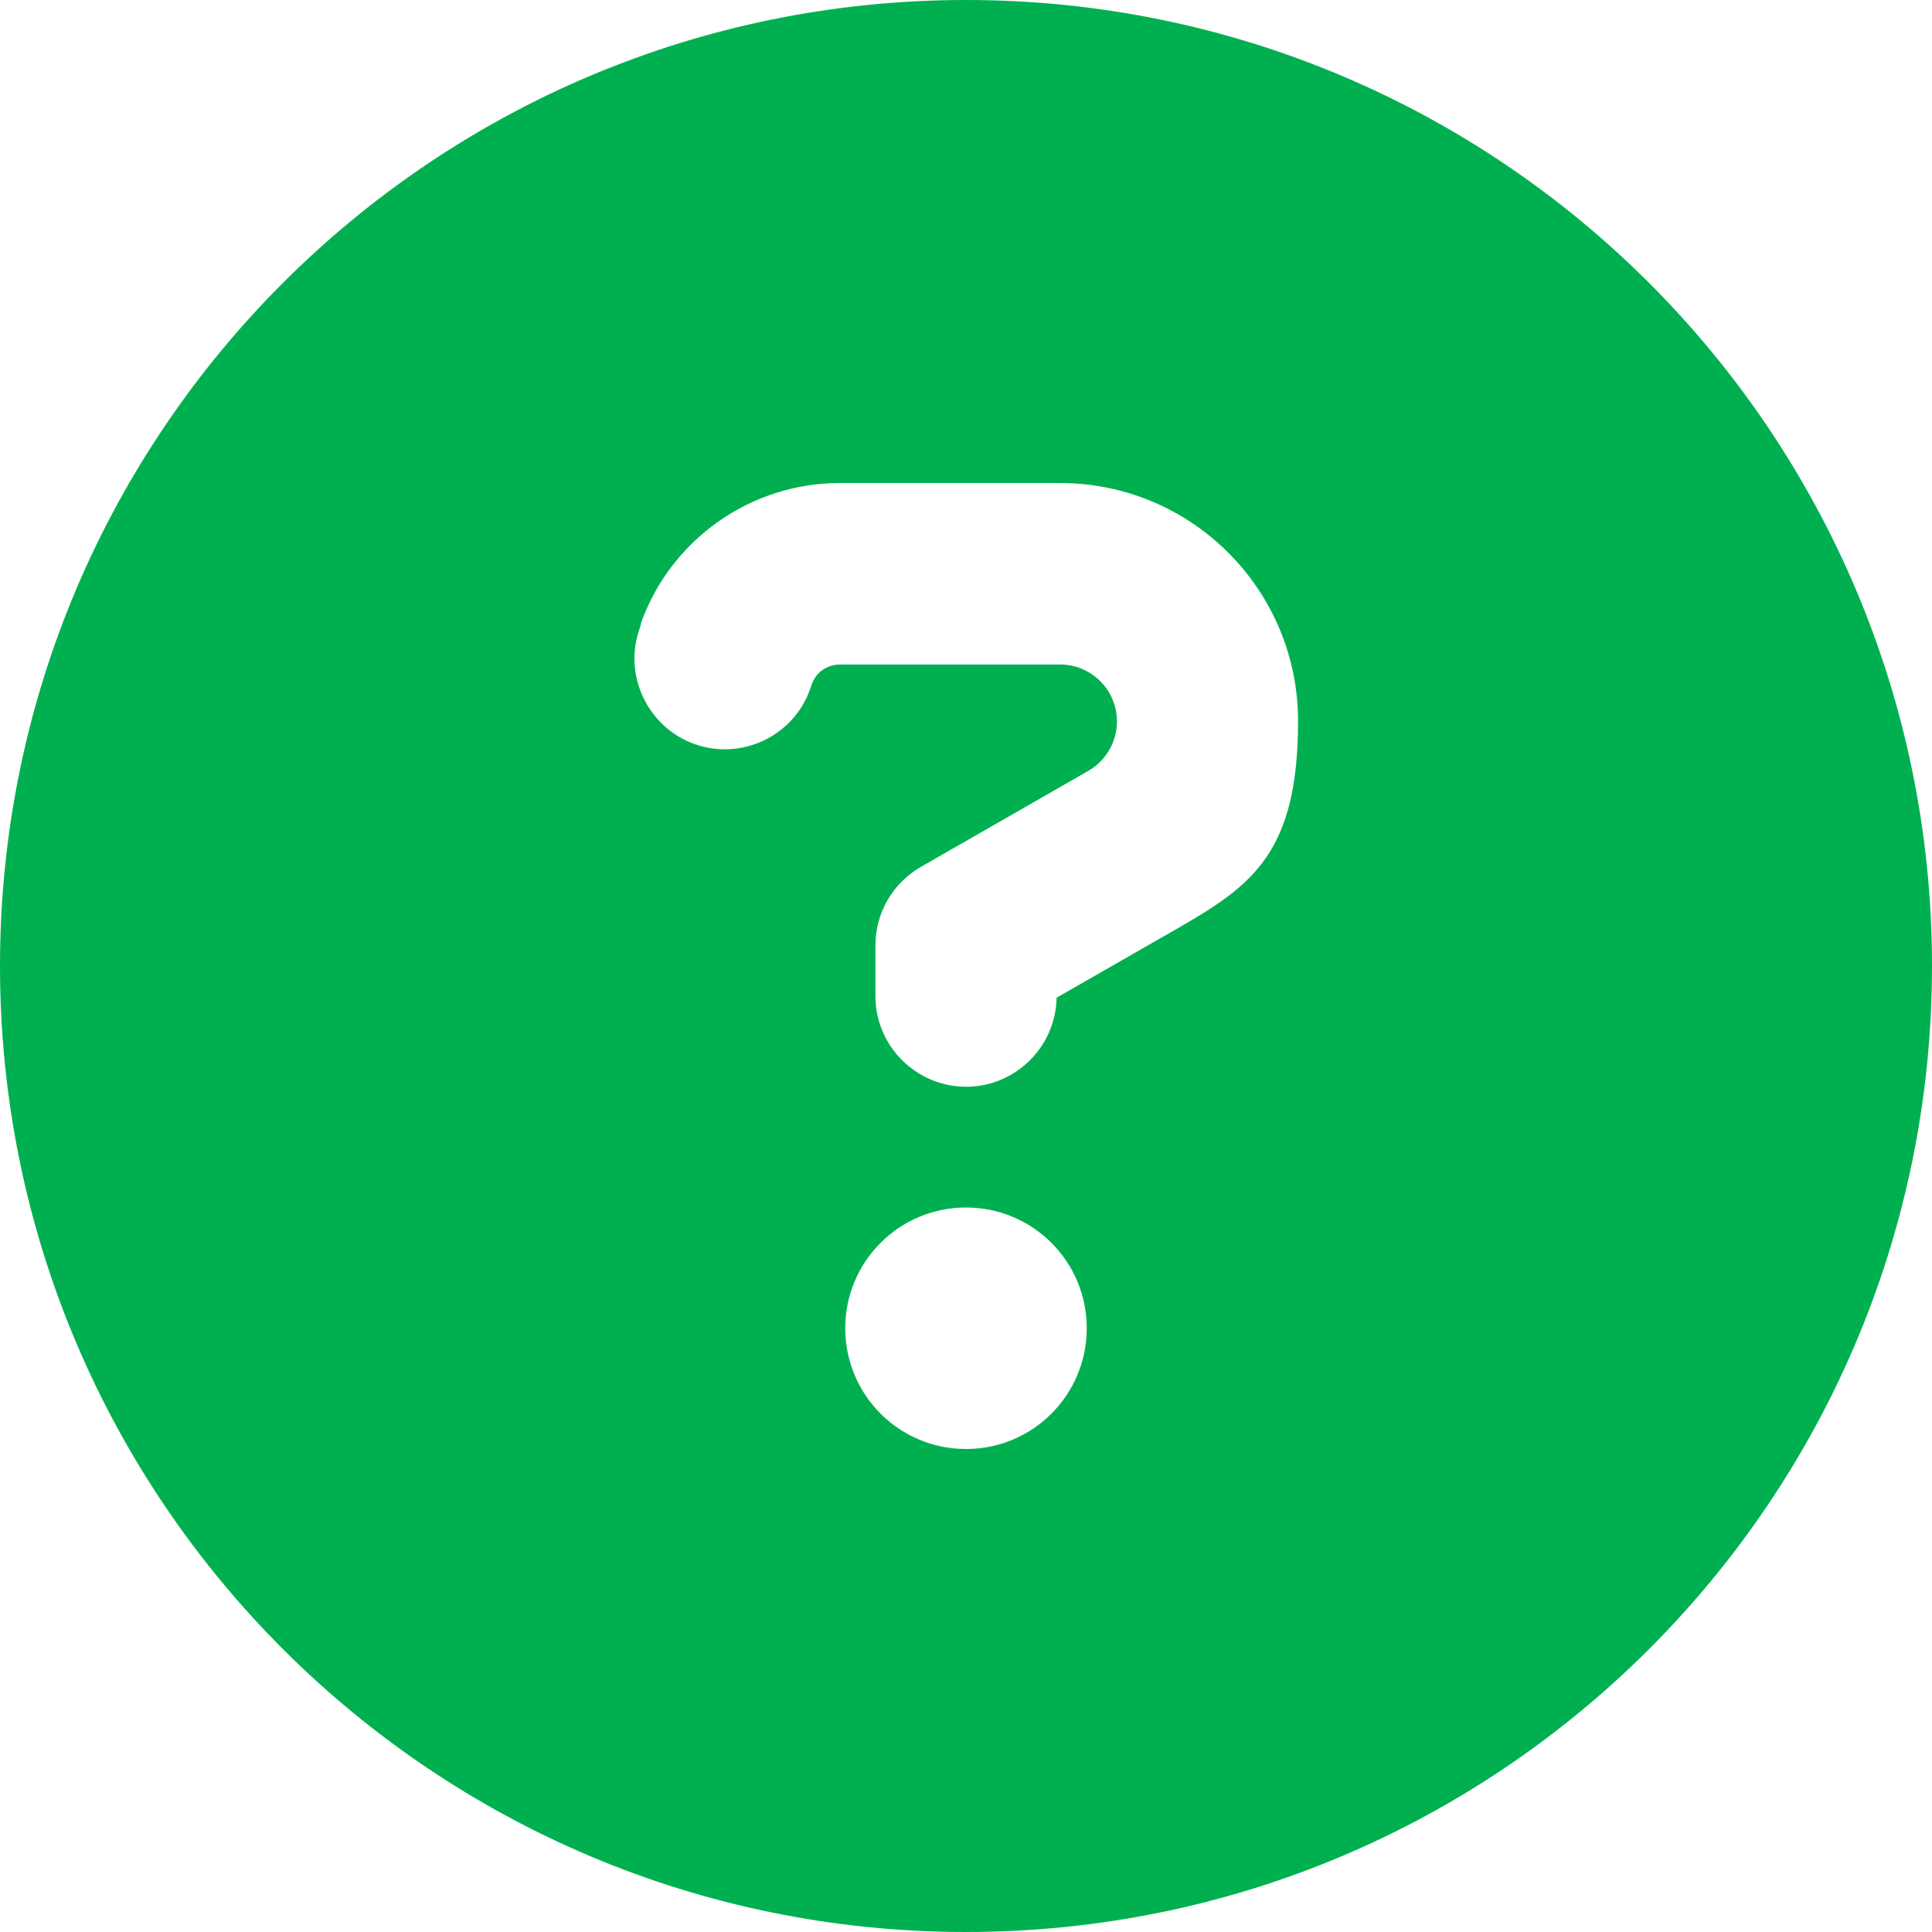 <?xml version="1.0" encoding="UTF-8"?>
<svg id="_レイヤー_1" data-name="レイヤー_1" xmlns="http://www.w3.org/2000/svg" version="1.1" viewBox="0 0 512 512">
  <!-- Generator: Adobe Illustrator 29.1.0, SVG Export Plug-In . SVG Version: 2.1.0 Build 142)  -->
  <defs>
    <style>
      .st0 {
        fill: #00b050;
      }
    </style>
  </defs>
  <path class="st0" d="M256,512c141.4,0,256-114.6,256-256S397.4,0,256,0,0,114.6,0,256s114.6,256,256,256ZM169.8,165.3c7.9-22.3,29.1-37.3,52.8-37.3h58.3c34.9,0,63.1,28.3,63.1,63.1s-12.1,43.5-31.7,54.8l-32.3,18.5c-.2,13-10.9,23.6-24,23.6s-24-10.7-24-24v-13.5c0-8.6,4.6-16.5,12.1-20.8l44.3-25.4c4.7-2.7,7.6-7.7,7.6-13.1,0-8.4-6.8-15.1-15.1-15.1h-58.3c-3.4,0-6.4,2.1-7.5,5.3l-.4,1.2c-4.4,12.5-18.2,19-30.6,14.6s-19-18.2-14.6-30.6l.4-1.2h0ZM224,352c0-17.7,14.3-32,32-32s32,14.3,32,32-14.3,32-32,32-32-14.3-32-32Z"/>
</svg>